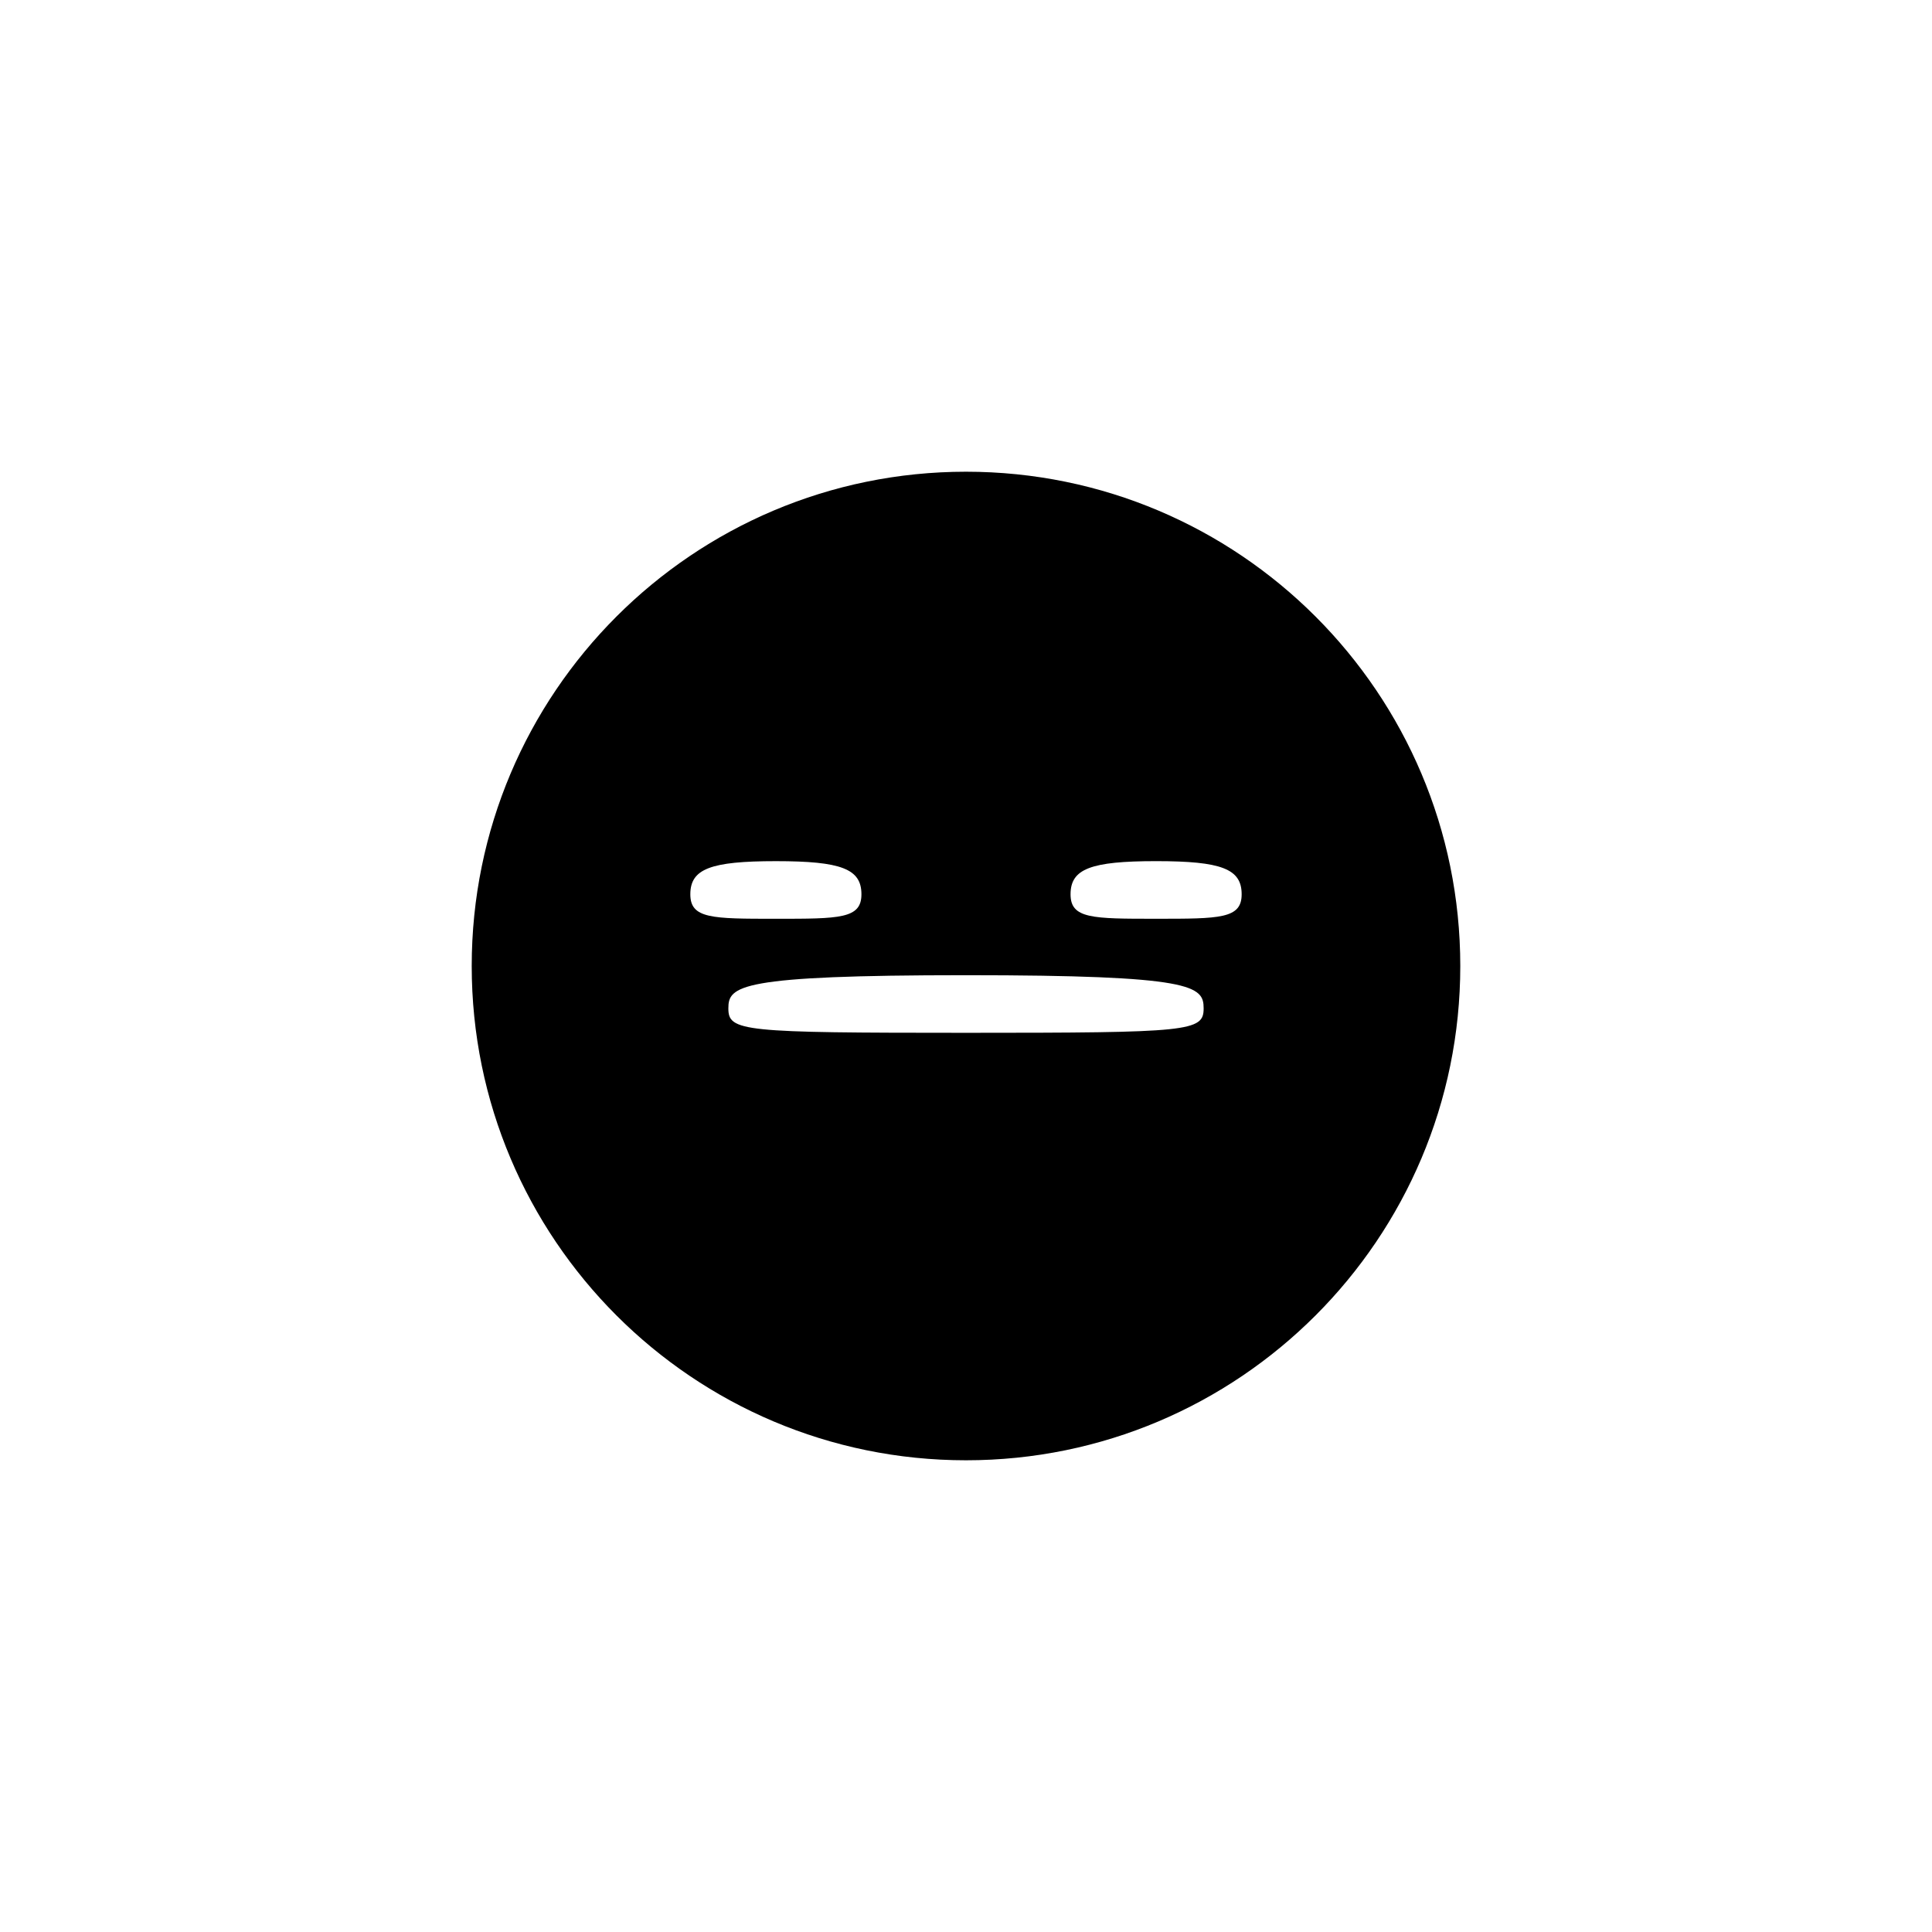 <?xml version="1.0" encoding="UTF-8"?>
<!-- Uploaded to: SVG Repo, www.svgrepo.com, Generator: SVG Repo Mixer Tools -->
<svg fill="#000000" width="800px" height="800px" version="1.1" viewBox="144 144 512 512" xmlns="http://www.w3.org/2000/svg">
 <path d="m400 269.01c-72.332 0-130.99 58.652-130.99 130.99 0 72.336 58.66 130.99 130.99 130.99s130.99-58.652 130.99-130.99c-0.004-72.34-58.66-130.99-130.99-130.99zm-73.055 111.99c0-6.731 5.301-8.785 22.672-8.785 17.371 0 22.672 2.051 22.672 8.785 0 6.484-5.715 6.484-22.672 6.484-16.957 0-22.672-0.004-22.672-6.484zm73.055 36.707c-59.445 0-62.977-0.363-62.977-6.484 0-5.934 2.676-8.785 62.977-8.785s62.977 2.852 62.977 8.785c0 6.121-3.535 6.484-62.977 6.484zm50.379-30.227c-16.957 0-22.672 0-22.672-6.484 0-6.731 5.301-8.785 22.672-8.785s22.672 2.051 22.672 8.785c0 6.484-5.715 6.484-22.672 6.484z"/>
</svg>